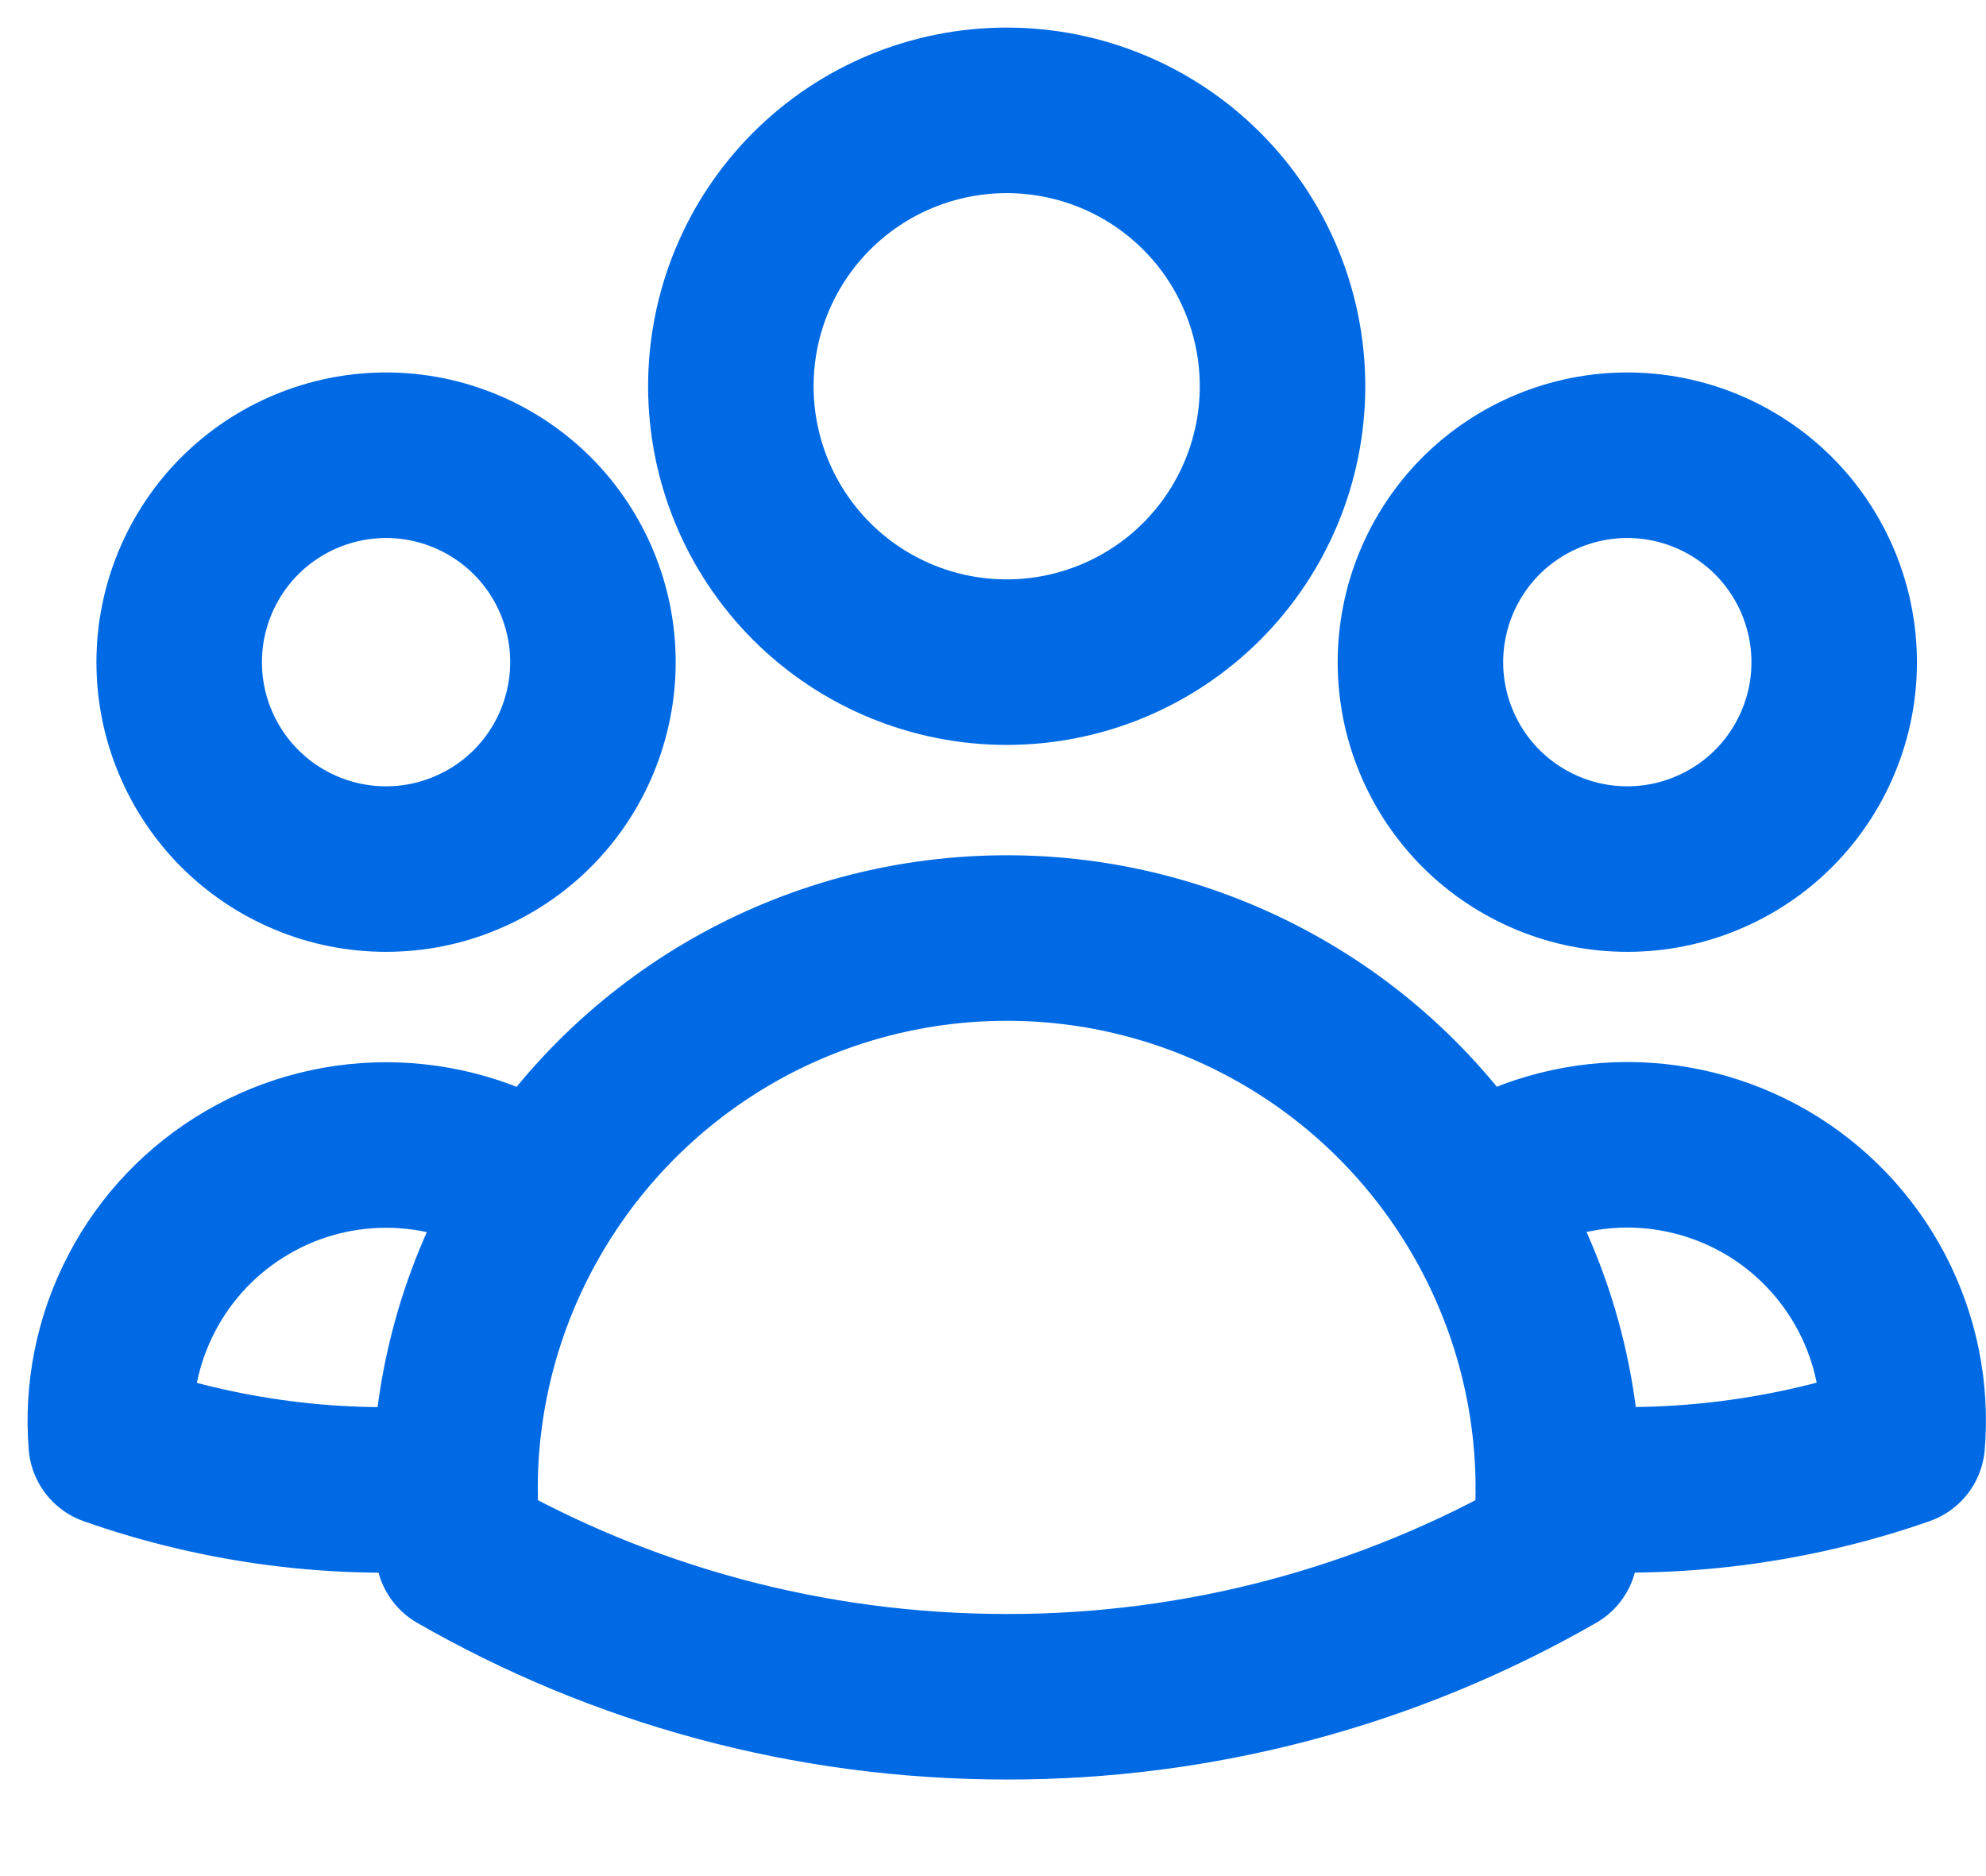<?xml version="1.0" encoding="utf-8"?>
<svg xmlns="http://www.w3.org/2000/svg" fill="none" height="100%" overflow="visible" preserveAspectRatio="none" style="display: block;" viewBox="0 0 18 17" width="100%">
<path d="M13.34 10.809C13.73 10.543 14.187 10.393 14.659 10.375C15.13 10.358 15.597 10.475 16.006 10.712C16.414 10.949 16.746 11.297 16.965 11.715C17.184 12.134 17.28 12.605 17.241 13.076C16.242 13.425 15.18 13.561 14.124 13.475C14.121 12.53 13.849 11.606 13.34 10.81C12.888 10.101 12.265 9.518 11.528 9.115C10.791 8.711 9.964 8.499 9.124 8.5C8.284 8.5 7.457 8.711 6.72 9.115C5.984 9.519 5.361 10.102 4.909 10.81M14.123 13.474L14.124 13.5C14.124 13.688 14.114 13.873 14.093 14.055C12.581 14.923 10.867 15.378 9.124 15.375C7.316 15.375 5.618 14.895 4.155 14.055C4.133 13.862 4.123 13.668 4.124 13.474M4.124 13.474C3.069 13.564 2.007 13.428 1.008 13.077C0.97 12.606 1.066 12.135 1.285 11.717C1.503 11.298 1.836 10.951 2.244 10.714C2.652 10.476 3.119 10.36 3.59 10.377C4.062 10.394 4.519 10.544 4.909 10.81M4.124 13.474C4.127 12.53 4.4 11.606 4.909 10.81M11.624 3.5C11.624 4.163 11.361 4.799 10.892 5.268C10.423 5.737 9.787 6 9.124 6C8.461 6 7.825 5.737 7.356 5.268C6.887 4.799 6.624 4.163 6.624 3.5C6.624 2.837 6.887 2.201 7.356 1.732C7.825 1.263 8.461 1 9.124 1C9.787 1 10.423 1.263 10.892 1.732C11.361 2.201 11.624 2.837 11.624 3.5ZM16.624 6C16.624 6.246 16.576 6.49 16.481 6.718C16.387 6.945 16.249 7.152 16.075 7.326C15.901 7.5 15.694 7.638 15.466 7.732C15.239 7.827 14.995 7.875 14.749 7.875C14.503 7.875 14.259 7.827 14.031 7.732C13.804 7.638 13.597 7.5 13.423 7.326C13.249 7.152 13.111 6.945 13.017 6.718C12.922 6.49 12.874 6.246 12.874 6C12.874 5.503 13.072 5.026 13.423 4.674C13.775 4.323 14.252 4.125 14.749 4.125C15.246 4.125 15.723 4.323 16.075 4.674C16.426 5.026 16.624 5.503 16.624 6ZM5.374 6C5.374 6.246 5.325 6.49 5.231 6.718C5.137 6.945 4.999 7.152 4.825 7.326C4.651 7.5 4.444 7.638 4.216 7.732C3.989 7.827 3.745 7.875 3.499 7.875C3.253 7.875 3.009 7.827 2.781 7.732C2.554 7.638 2.347 7.5 2.173 7.326C1.999 7.152 1.861 6.945 1.767 6.718C1.672 6.49 1.624 6.246 1.624 6C1.624 5.503 1.822 5.026 2.173 4.674C2.525 4.323 3.002 4.125 3.499 4.125C3.996 4.125 4.473 4.323 4.825 4.674C5.176 5.026 5.374 5.503 5.374 6Z" id="Vector" stroke="#006AE4" stroke-linecap="round" stroke-linejoin="round" stroke-width="1.5"/>
</svg>